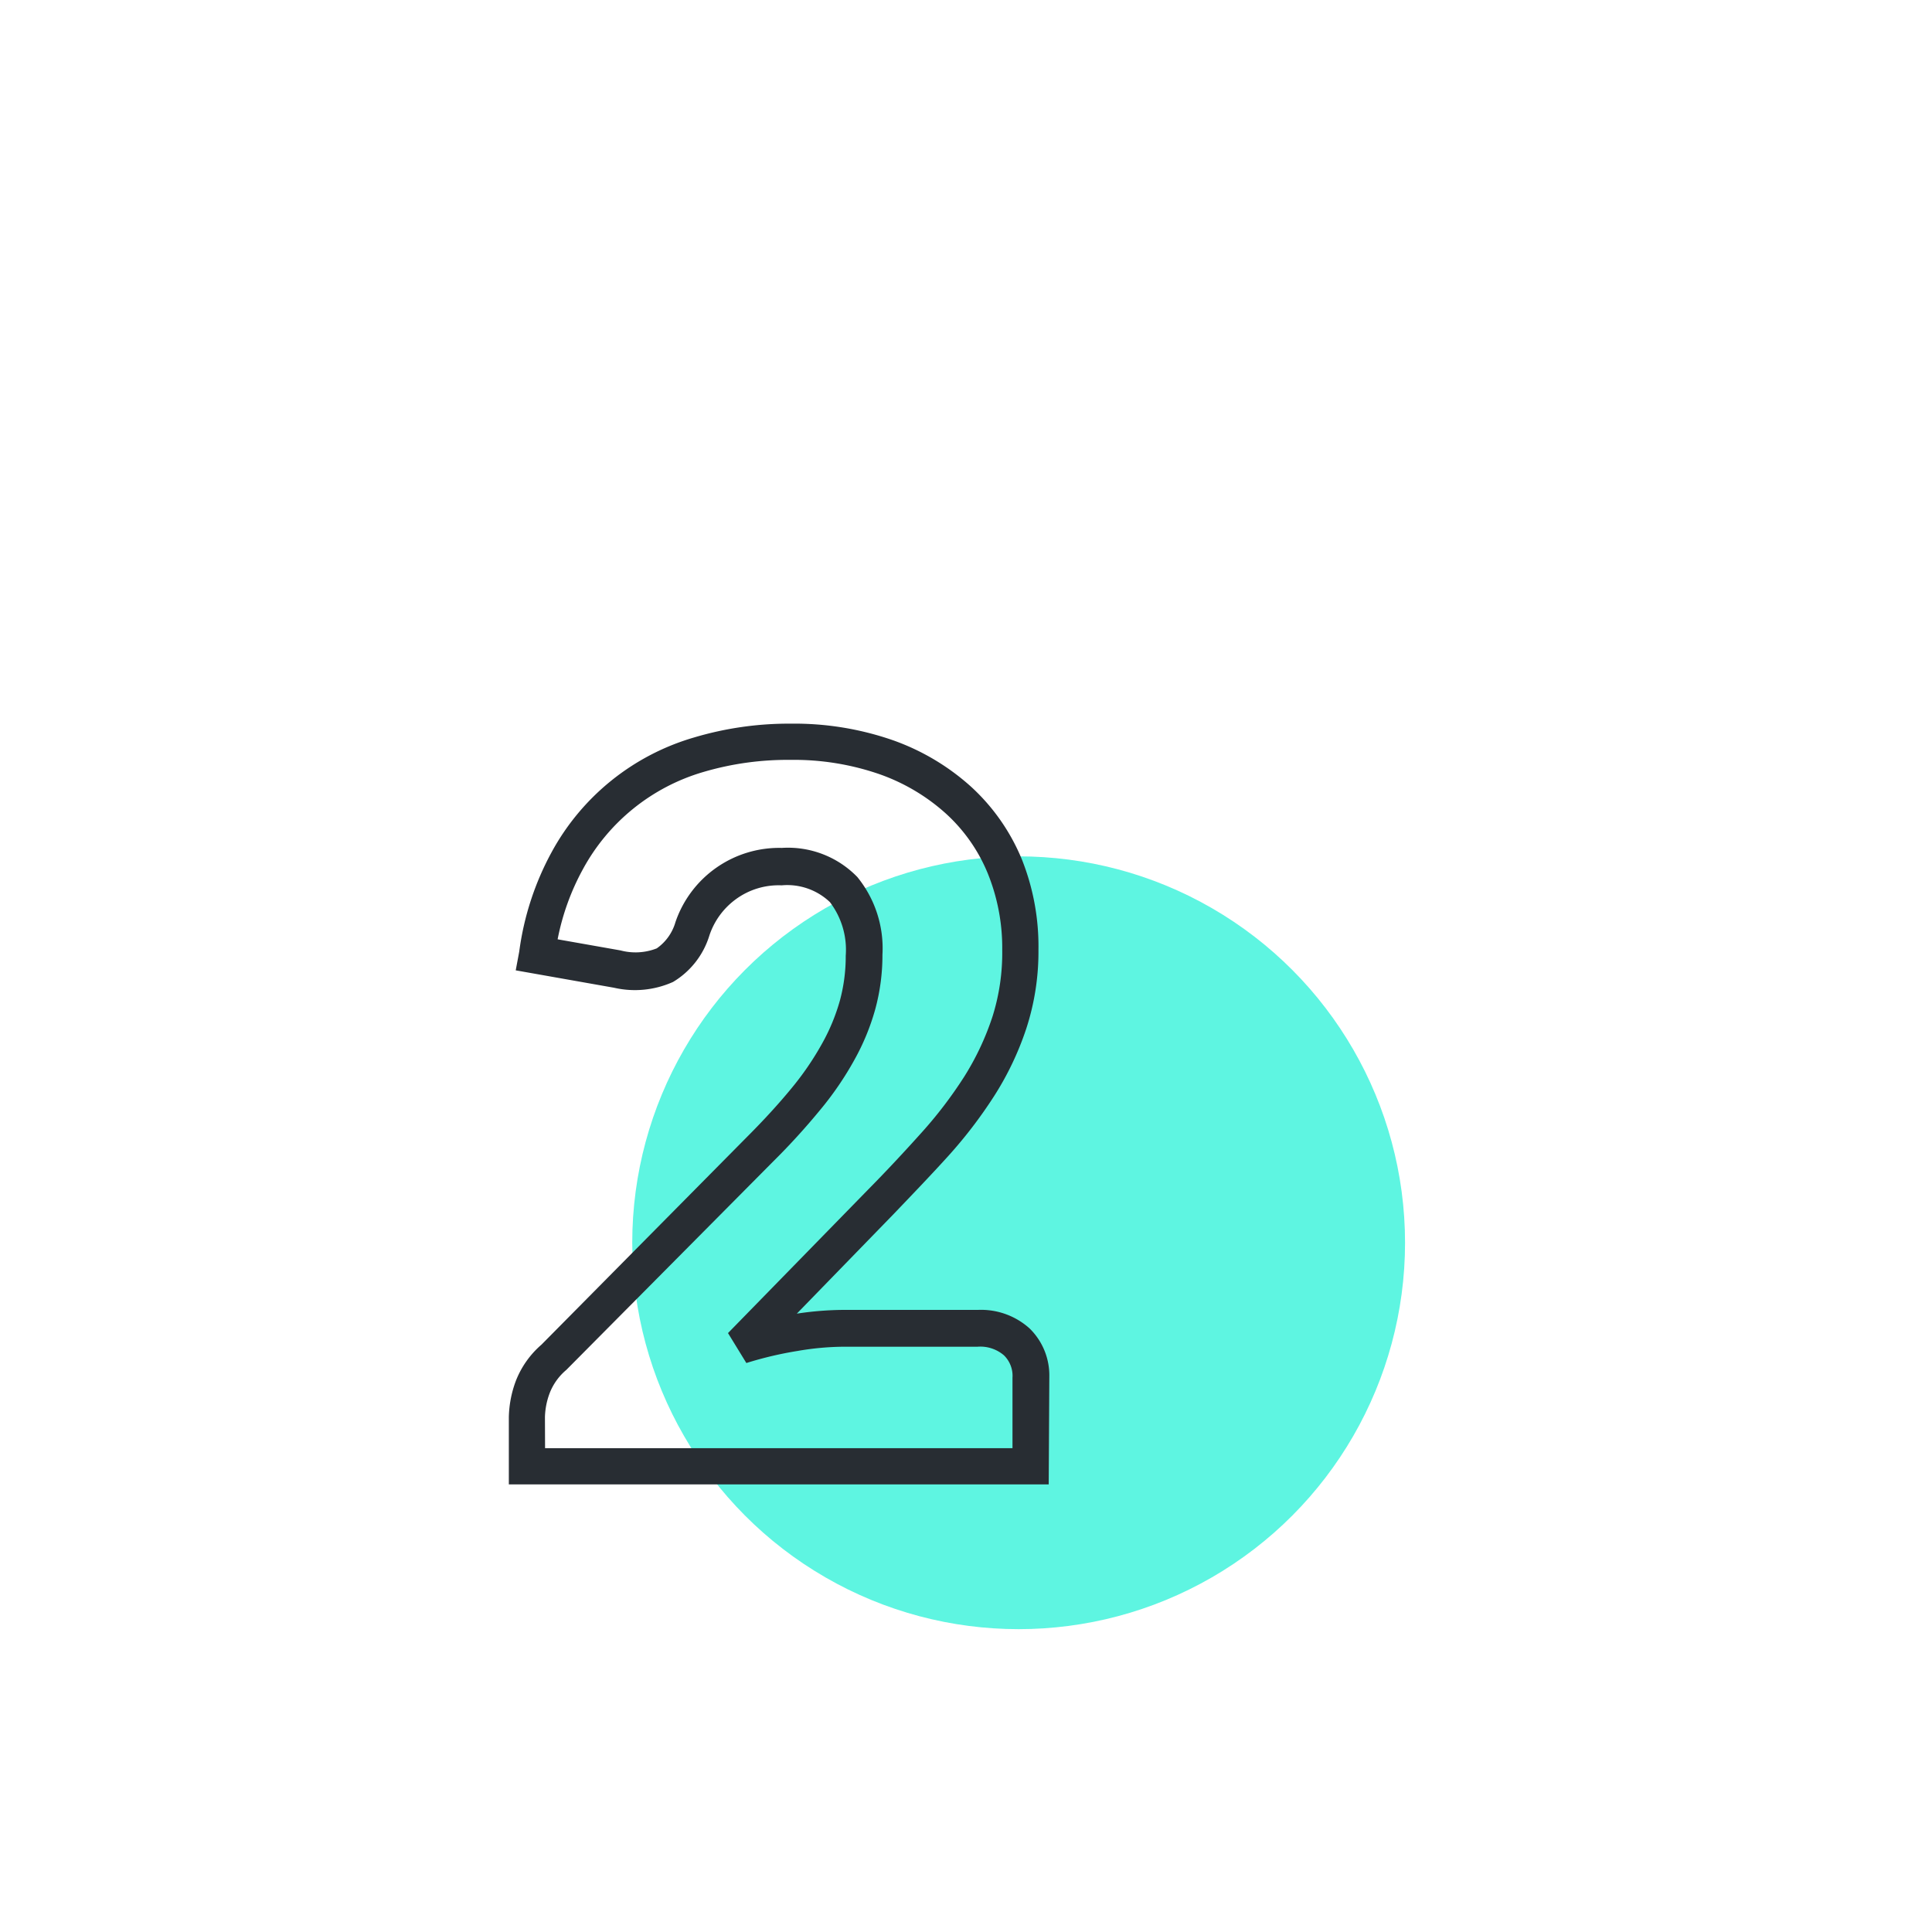 <svg xmlns="http://www.w3.org/2000/svg" viewBox="0 0 160 160"><defs><style>.a0a759b1-6cda-4c46-acdd-528116e19ccc{fill:#5ef5e1;}.e00b5c39-7b81-4f61-9e51-352430af409d{fill:#282d33;}</style></defs><g id="f87b06c2-ceea-4f36-86a1-c6d9461f3930" data-name="Temedica"><circle id="b70d0472-e81e-49ae-8eae-4978548870be" data-name="Ellipse 39" class="a0a759b1-6cda-4c46-acdd-528116e19ccc" cx="84.36" cy="102.92" r="32"/></g><g id="bd709495-0a0a-470b-bcff-33f3ebd637d8" data-name="Icons"><path class="e00b5c39-7b81-4f61-9e51-352430af409d" d="M86.85,122.93H42.14v-5.57a9.06,9.06,0,0,1,.58-3,7.62,7.62,0,0,1,2.12-3l17-17.18c1.43-1.43,2.68-2.8,3.73-4.08a24.23,24.23,0,0,0,2.53-3.71,16.27,16.27,0,0,0,1.46-3.54,14,14,0,0,0,.48-3.7,6.52,6.52,0,0,0-1.31-4.44,5.12,5.12,0,0,0-4-1.39,6,6,0,0,0-3.83,1.18,6.08,6.08,0,0,0-2.16,3,6.8,6.8,0,0,1-3,3.82,7.71,7.71,0,0,1-4.89.48l-8.14-1.44L43,78.81a23.71,23.71,0,0,1,2.69-8.25,19.68,19.68,0,0,1,11.77-9.48,27.48,27.48,0,0,1,8.05-1.15,24.84,24.84,0,0,1,8.43,1.37,19.24,19.24,0,0,1,6.51,3.88,16.85,16.85,0,0,1,4.18,6A19.47,19.47,0,0,1,86,78.67a20.53,20.53,0,0,1-1,6.49,24.87,24.87,0,0,1-2.67,5.61,38.19,38.19,0,0,1-3.83,5c-1.44,1.59-3,3.21-4.51,4.79l-8,8.23a26.82,26.82,0,0,1,3.87-.31H81a6,6,0,0,1,4.26,1.53,5.43,5.43,0,0,1,1.64,4Zm-41.71-3H83.85V114.1a2.37,2.37,0,0,0-.71-1.86,3,3,0,0,0-2.19-.71H69.88a23.19,23.19,0,0,0-3.83.35,30.35,30.35,0,0,0-4.24,1l-1.52-2.48L71.9,98.51c1.53-1.55,3-3.13,4.41-4.7a35.45,35.45,0,0,0,3.54-4.64,22.42,22.42,0,0,0,2.35-5A17.55,17.55,0,0,0,83,78.67a16.4,16.4,0,0,0-1.21-6.37,13.73,13.73,0,0,0-3.44-4.91,16.27,16.27,0,0,0-5.5-3.27,21.69,21.69,0,0,0-7.41-1.19,24.62,24.62,0,0,0-7.18,1,16.66,16.66,0,0,0-10,8.08,20,20,0,0,0-2.08,5.78l5.21.92a4.82,4.82,0,0,0,3-.17,4,4,0,0,0,1.55-2.18,9.08,9.08,0,0,1,8.81-6.14A8,8,0,0,1,71,72.63a9.36,9.36,0,0,1,2.08,6.44,17,17,0,0,1-.59,4.49,19.1,19.1,0,0,1-1.72,4.19,26.53,26.53,0,0,1-2.84,4.16A56.45,56.45,0,0,1,64,96.22l-17.1,17.23a4.76,4.76,0,0,0-1.37,1.9,6.07,6.07,0,0,0-.4,2Z"/></g></svg>